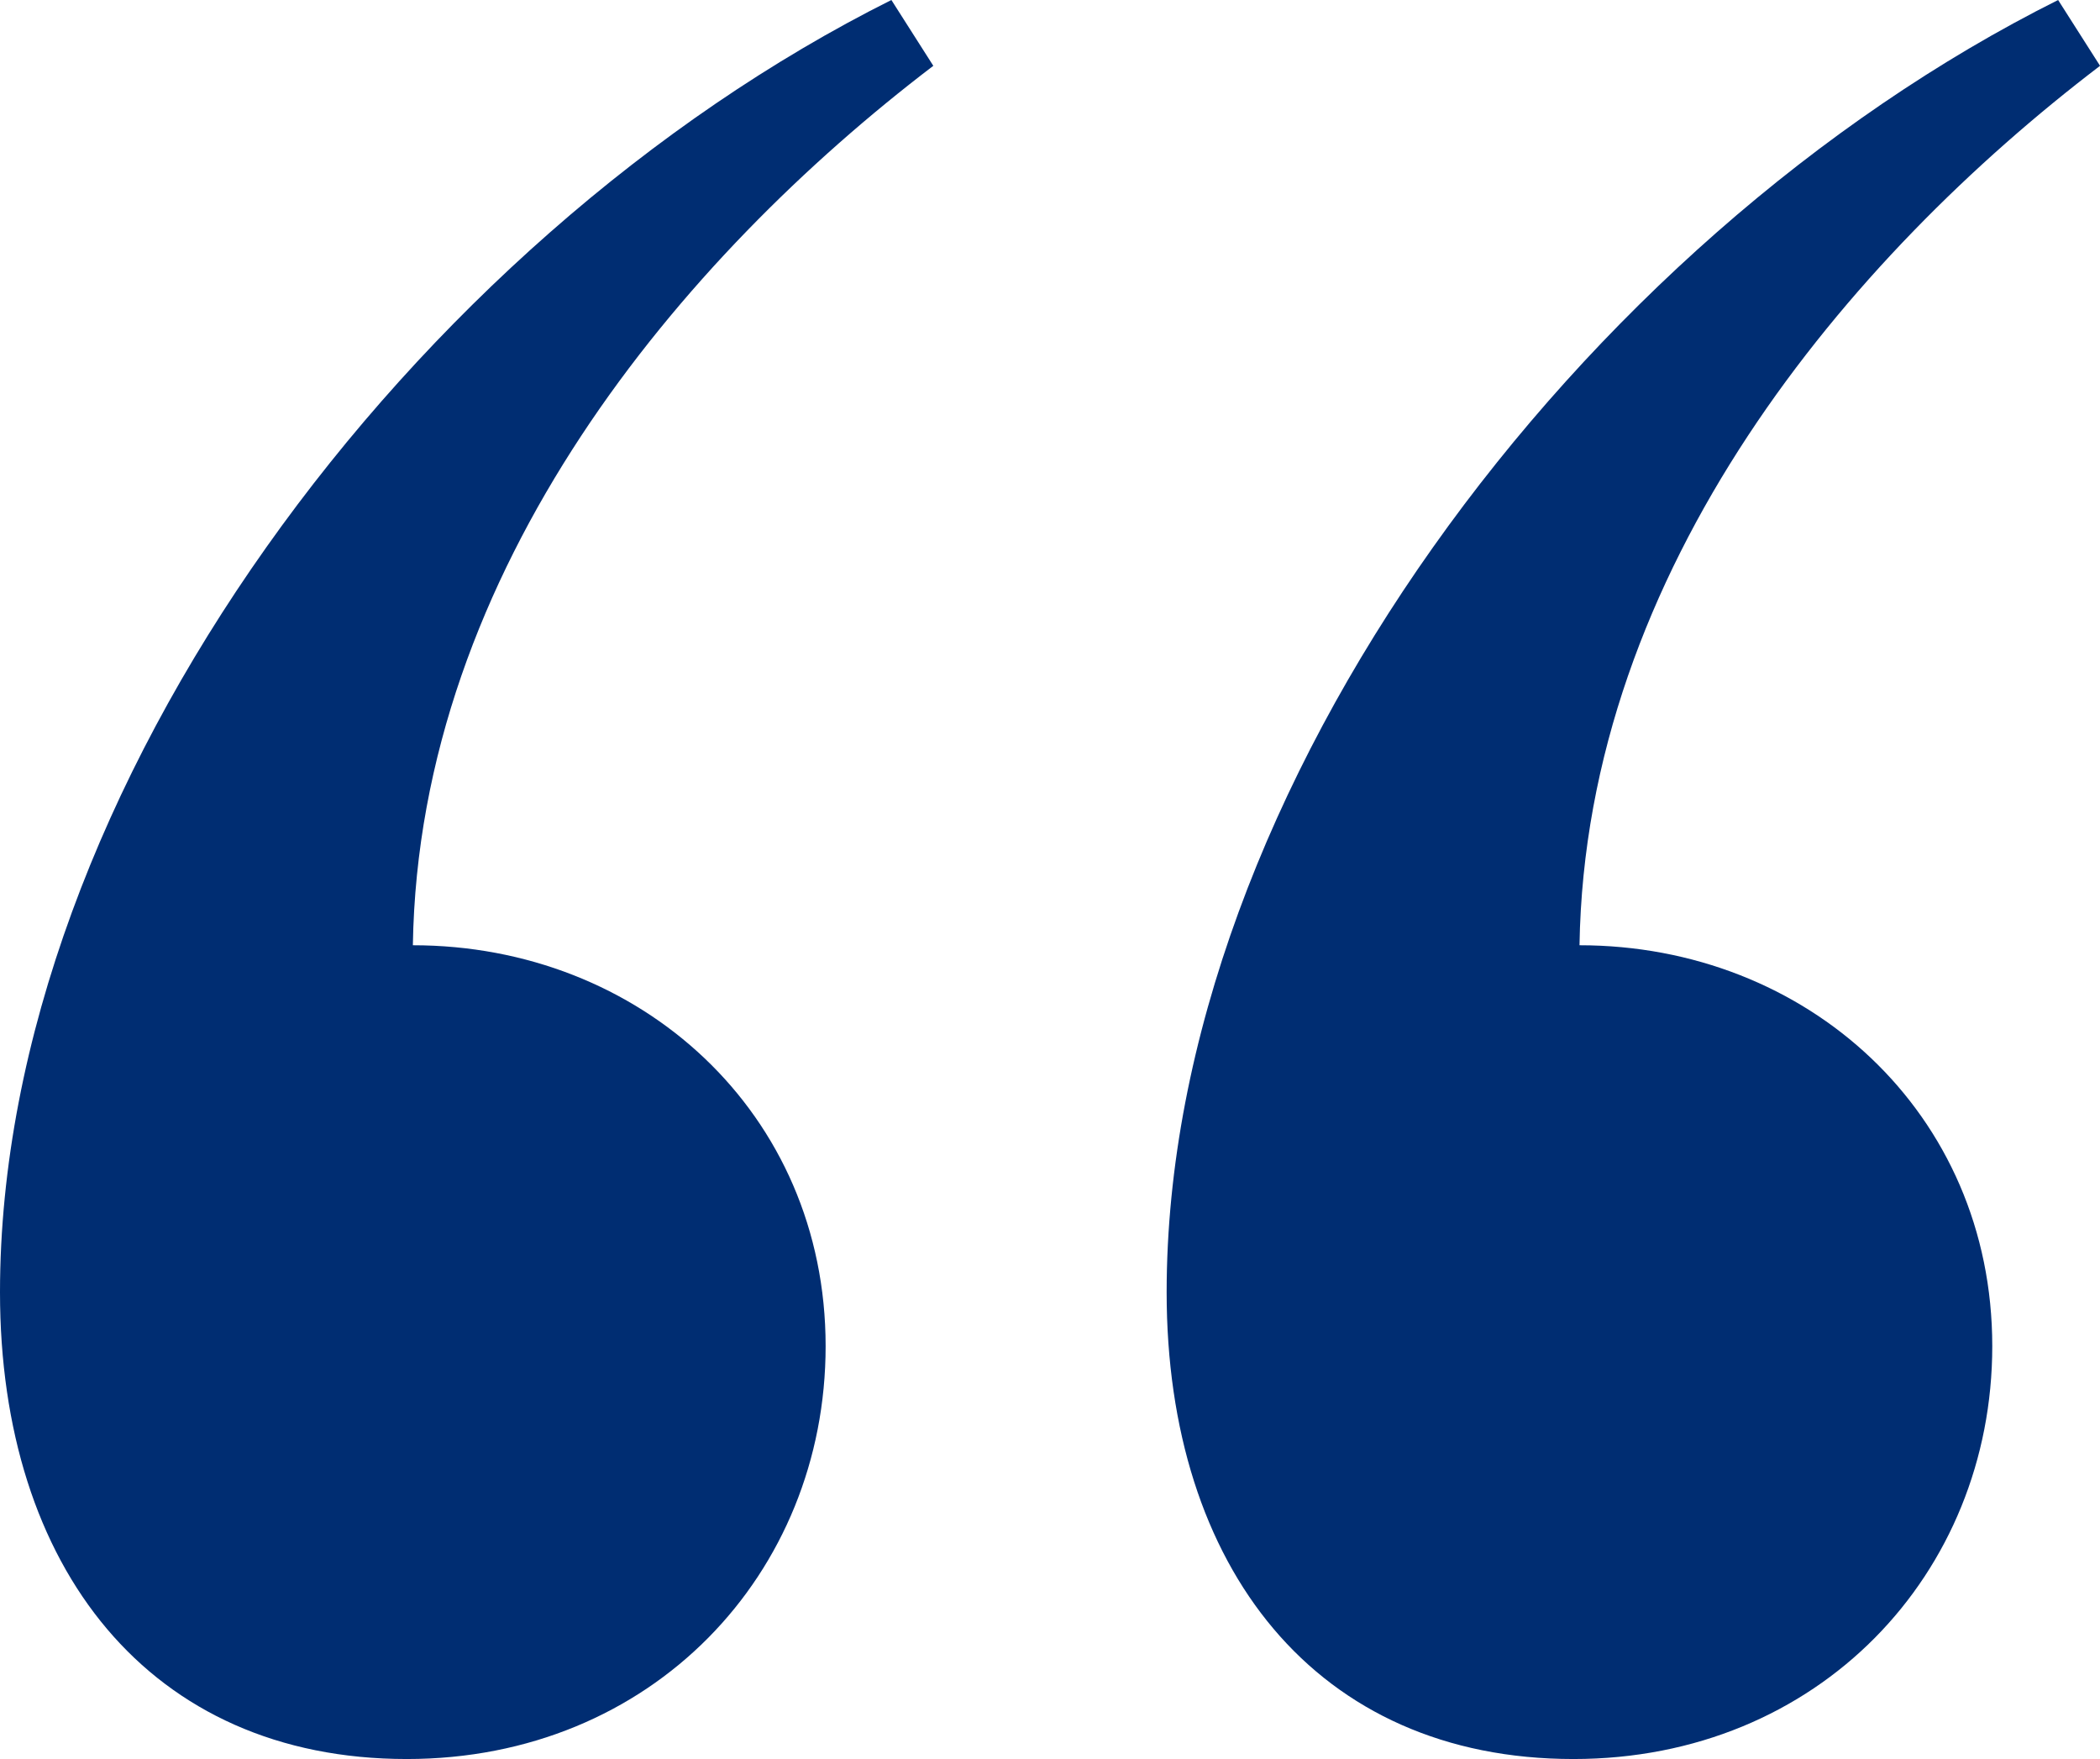 <?xml version="1.0" encoding="UTF-8"?>
<svg width="45.631" height="38.221" version="1.1" viewBox="0 0 45.631 38.221" xmlns="http://www.w3.org/2000/svg">
    <path d="m19.369 0c-10.4 5.2-19.369 17.16-19.369 28.08 0 5.98 3.25 10.141 8.84 10.141 5.33 0 9.1-4.031 9.1-8.971 0-5.07-4.029-8.711-8.969-8.711.13-8.19 5.849-14.949 11.309-19.109zm25.352 0c-10.4 5.2-19.371 17.16-19.371 28.08 0 5.98 3.25 10.141 8.84 10.141 5.33 0 9.1-4.031 9.1-8.971 0-5.07-4.029-8.711-8.969-8.711.13-8.19 5.851-14.949 11.311-19.109z" fill="#002D72"/>
</svg>
